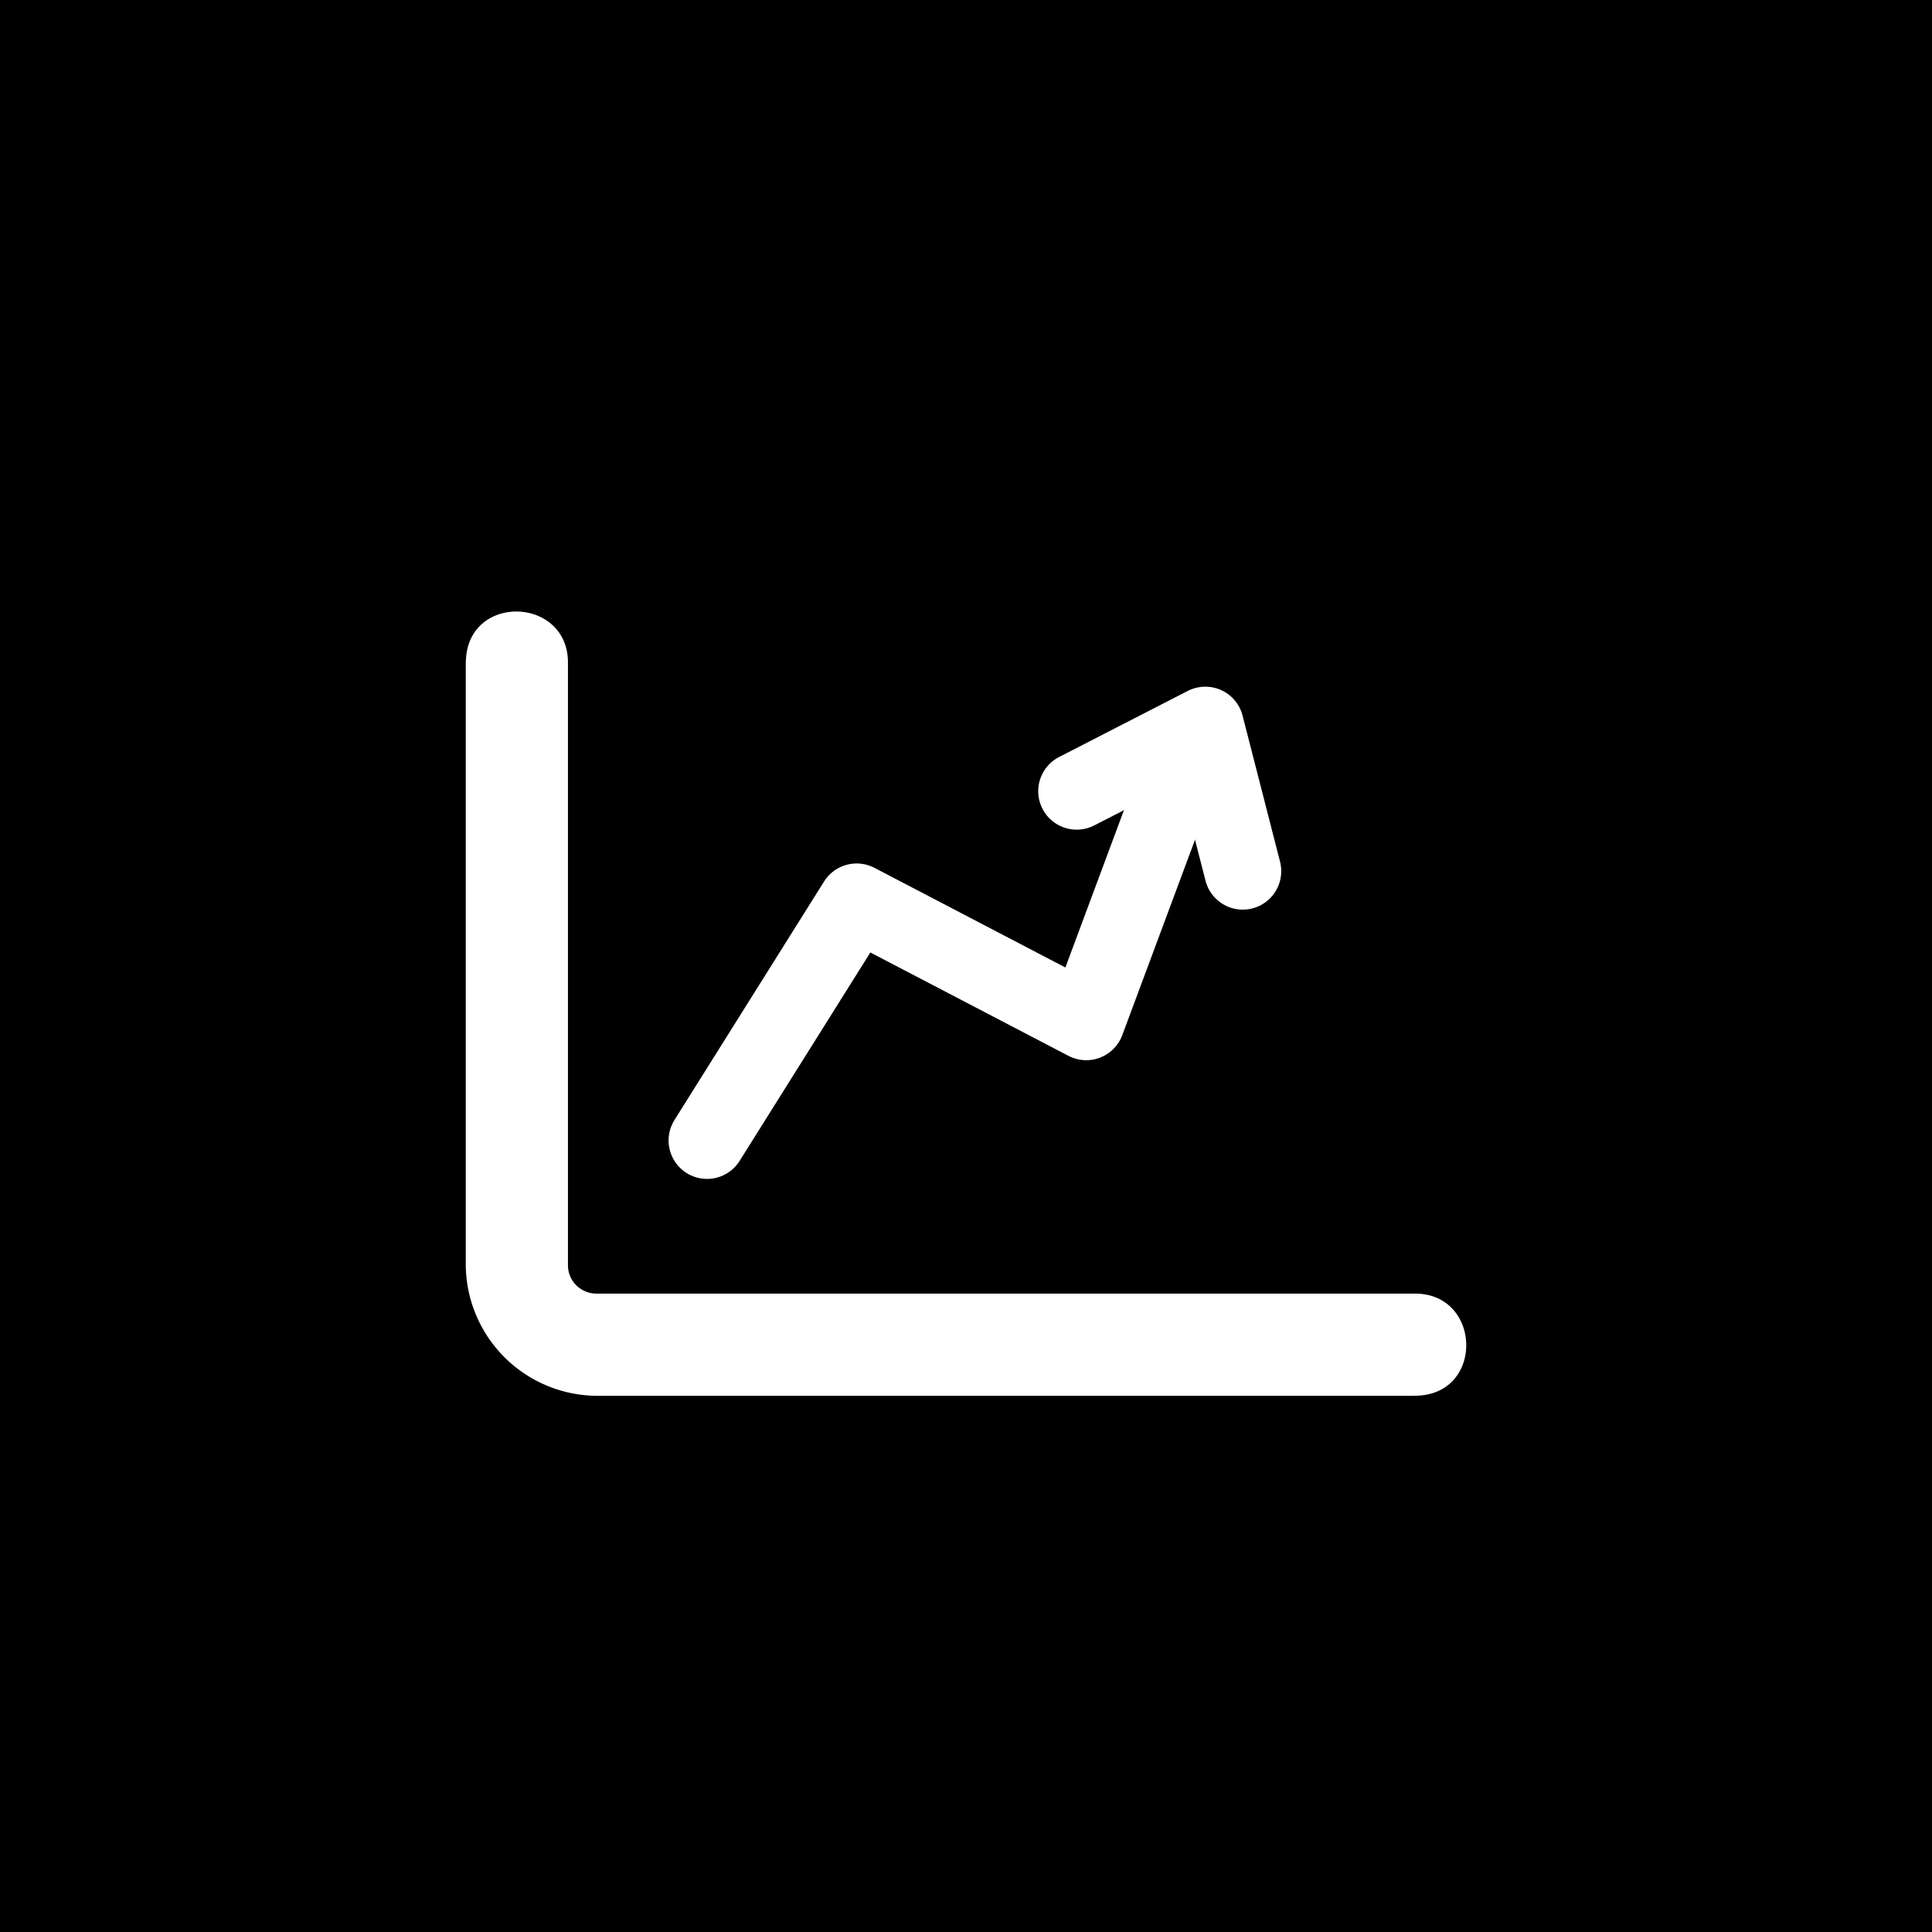 <svg xmlns="http://www.w3.org/2000/svg" id="Layer_1" data-name="Layer 1" viewBox="0 0 1080 1080"><rect x="0" y="0" width="1080" height="1080" fill="#808080" stroke="none"/><defs><style>.cls-1{fill:#fff;}.cls-2{fill:none;stroke:#fff;stroke-linecap:round;stroke-linejoin:round;stroke-width:43px;}</style></defs><title>ICONOS_Servicios</title><polygon points="1109.84 1106.54 1109.84 1106.54 -27.84 1106.54 -27.84 1106.54 -27.84 -31.14 1109.84 -31.14 1109.84 -31.14 1109.84 1106.54"></polygon><path class="cls-1" d="M333.36,723.13h0a15.87,15.87,0,0,1-15.87-15.87h0V370.41c0-36.69-54.86-38.71-57-2.09q-.13,2.14-.13,4.32V706.52a73.75,73.75,0,0,0,73.75,73.75H788.85q2.18,0,4.32-.13c36.62-2.15,34.6-57-2.09-57H333.36Z"></path><polyline class="cls-2" points="395.24 637.52 478.87 504.19 607.21 571.16 651.6 451.91"></polyline><polyline class="cls-2" points="601.87 442.29 673.78 405.36 694.72 486.99"></polyline></svg>